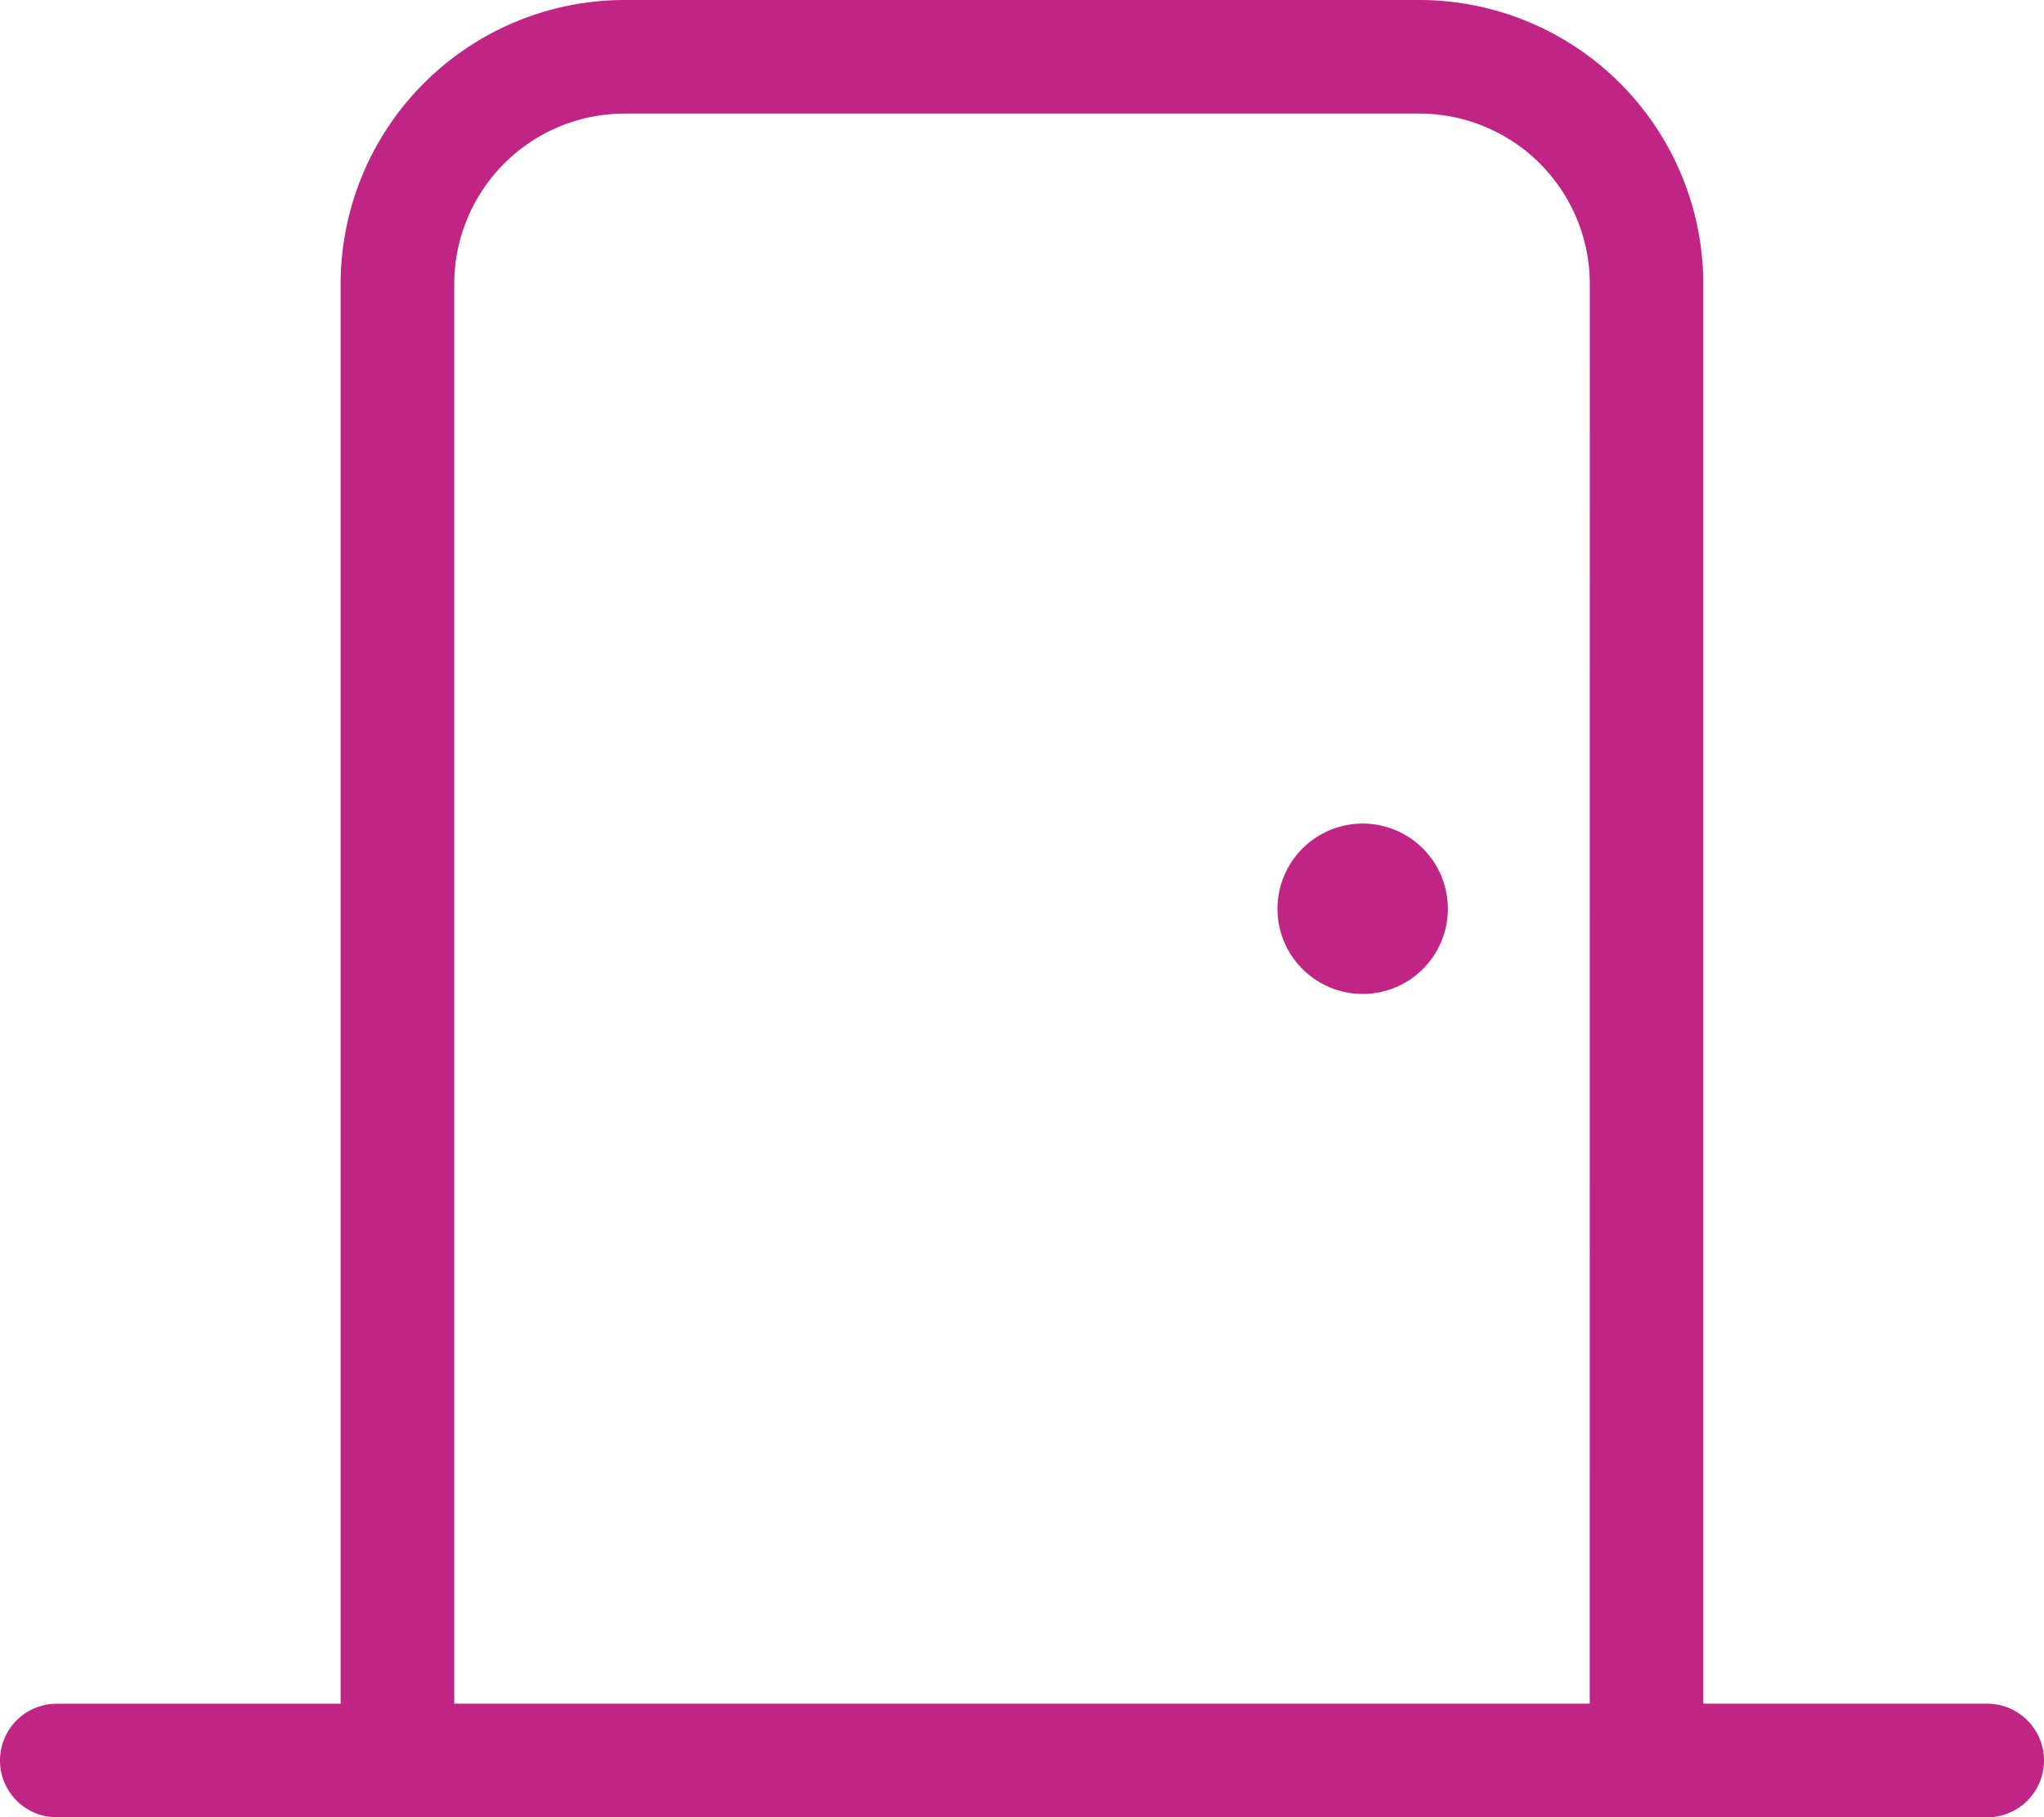 <svg xmlns="http://www.w3.org/2000/svg" width="33.262" height="29.566" viewBox="0 0 33.262 29.566">
  <path id="door-closed" d="M32.338,27.719h-4.62V4.62A4.625,4.625,0,0,0,23.1,0H10.163a4.625,4.625,0,0,0-4.62,4.62v23.1H.924a.924.924,0,1,0,0,1.848H32.338a.924.924,0,1,0,0-1.848Zm-6.468,0H7.392V4.62a2.774,2.774,0,0,1,2.772-2.772H23.1A2.774,2.774,0,0,1,25.871,4.62ZM22.175,13.4a1.386,1.386,0,1,0,1.386,1.386A1.386,1.386,0,0,0,22.175,13.4Z" fill="#c02485"/>
</svg>
